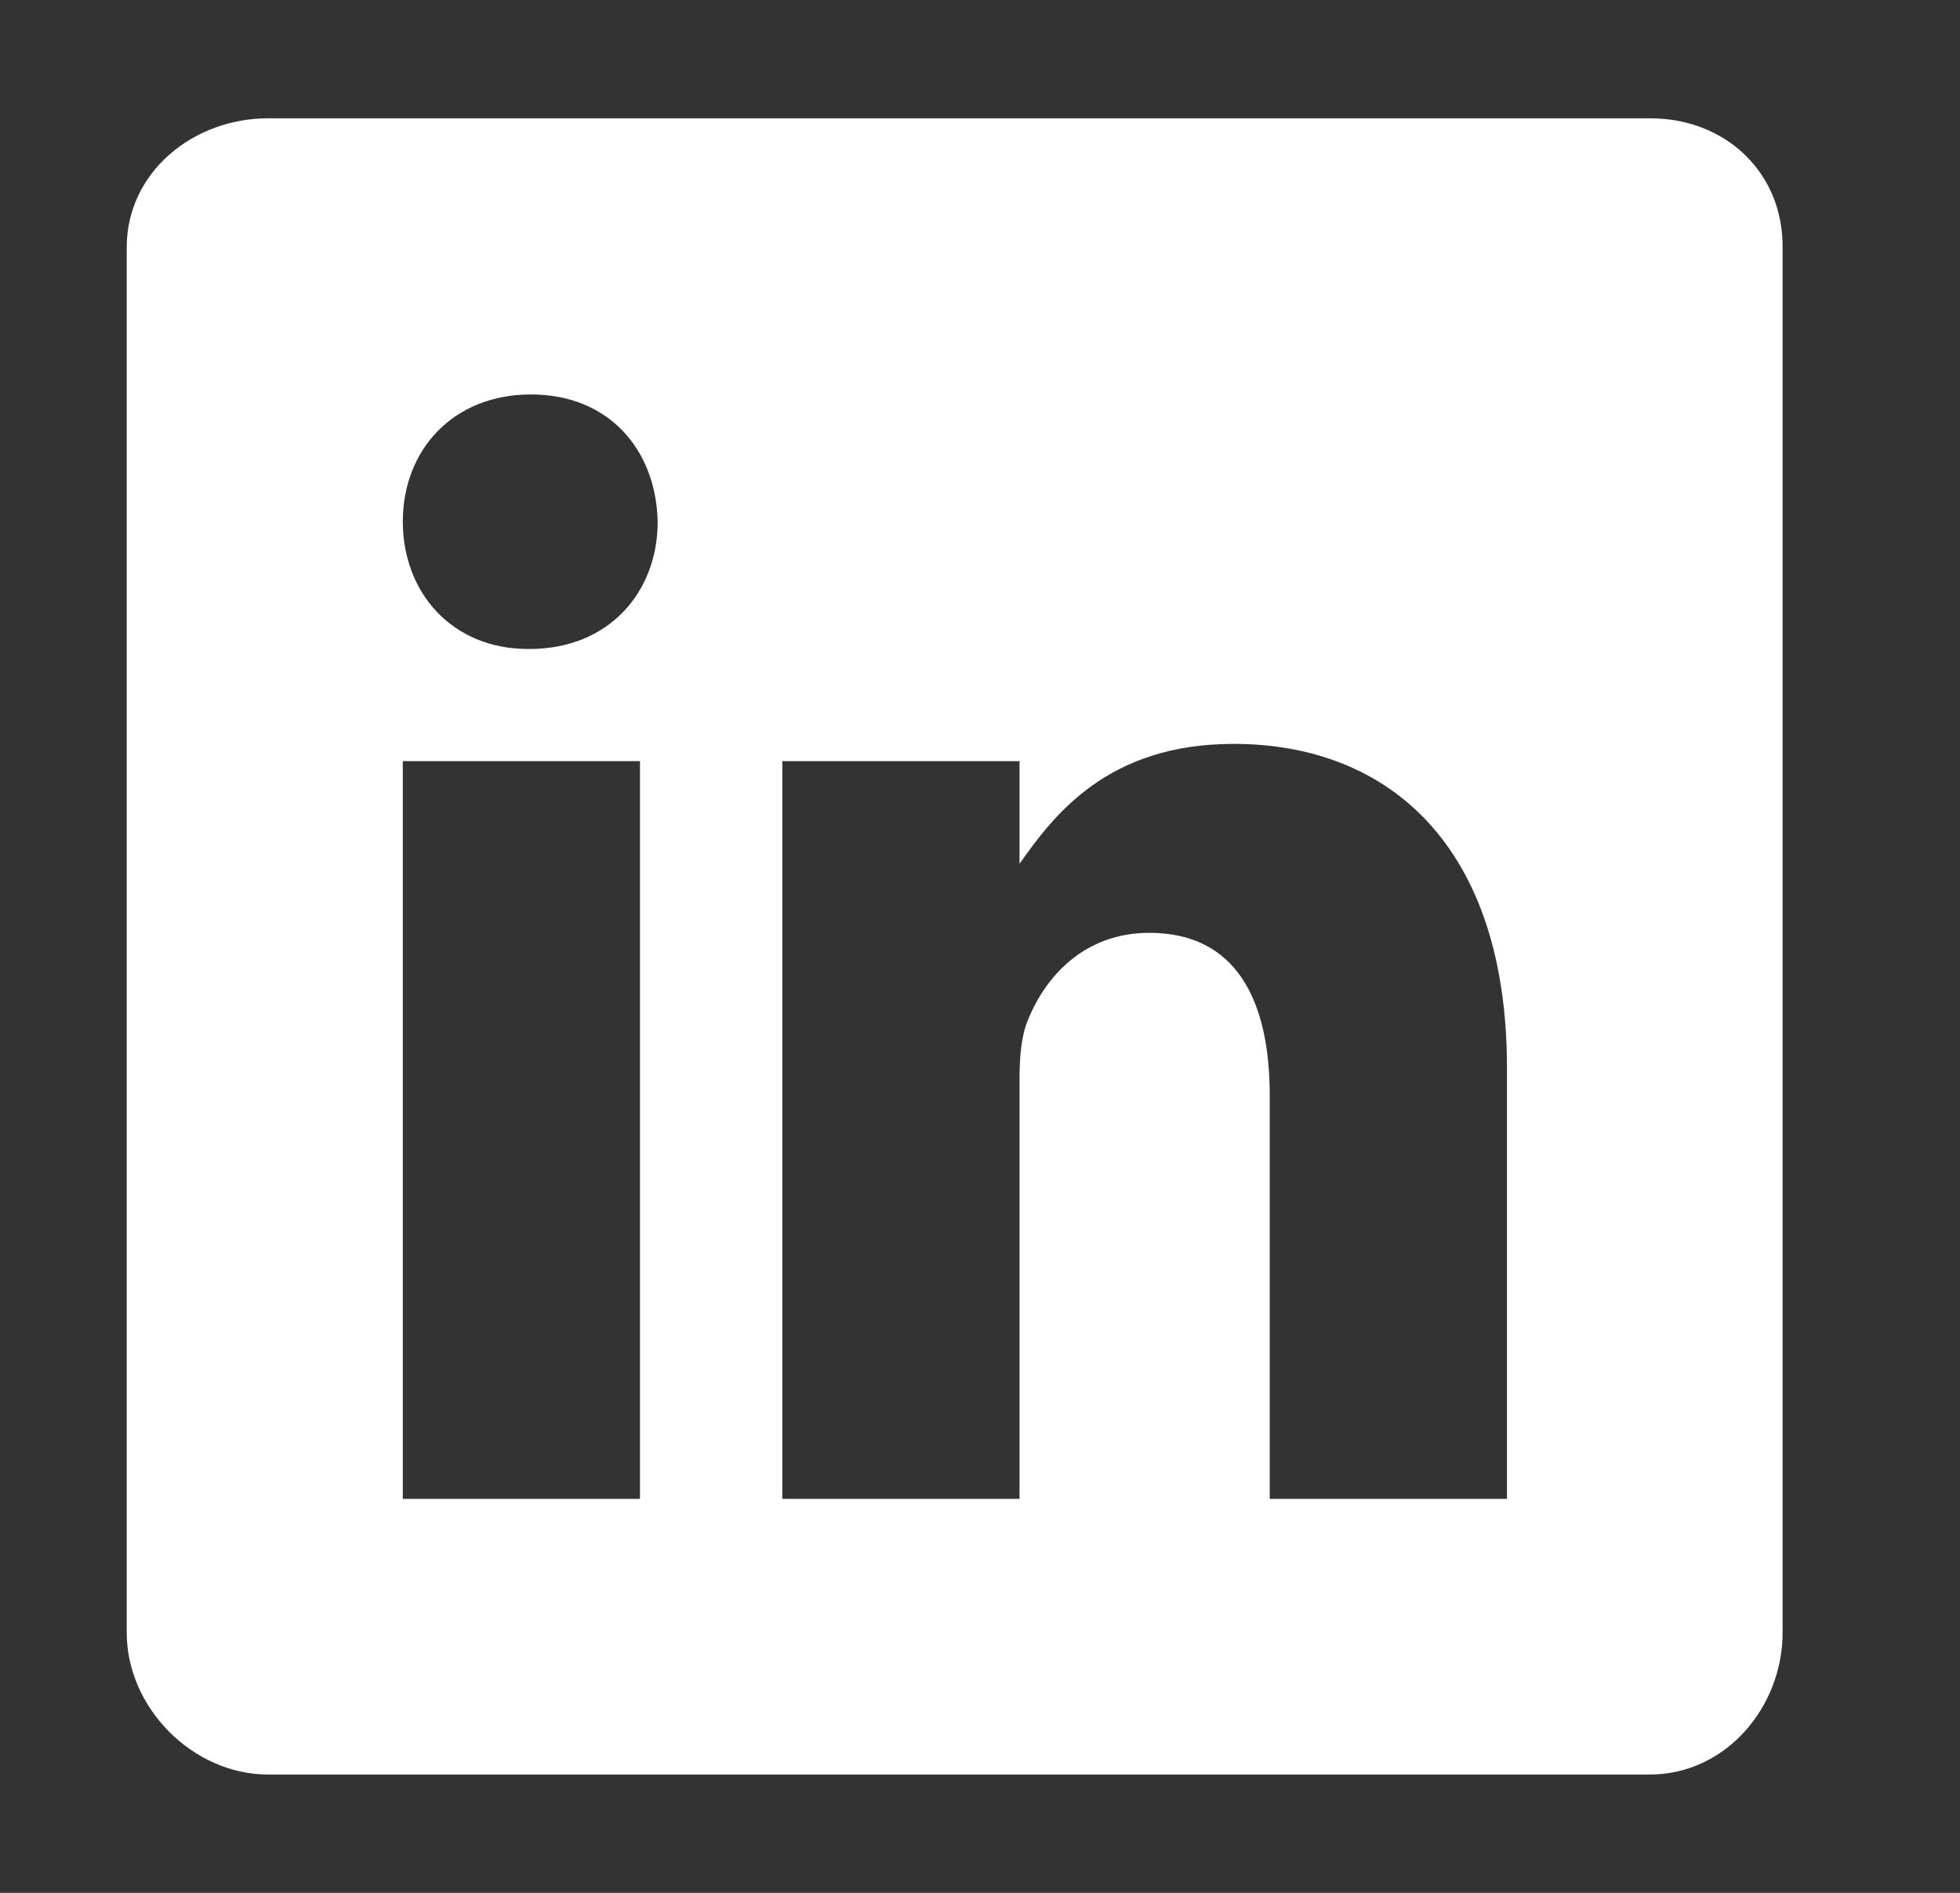 <?xml version="1.0" encoding="UTF-8"?>
<svg xmlns="http://www.w3.org/2000/svg" width="29" height="28" viewBox="0 0 29 28" fill="none">
  <rect x="0" y="0" width="29" height="28" fill="#333333" stroke="none"/>
  <path d="M24.416 1.75H3.968C2.851 1.75 1.875 2.554 1.875 3.658V24.151C1.875 25.261 2.851 26.25 3.968 26.25H24.41C25.533 26.25 26.375 25.254 26.375 24.151V3.658C26.382 2.554 25.533 1.75 24.416 1.75ZM9.469 22.172H5.96V11.259H9.469V22.172ZM7.836 9.6H7.811C6.688 9.6 5.96 8.764 5.96 7.717C5.96 6.651 6.707 5.835 7.855 5.835C9.004 5.835 9.706 6.645 9.731 7.717C9.731 8.764 9.004 9.6 7.836 9.6ZM22.297 22.172H18.787V16.205C18.787 14.775 18.276 13.799 17.006 13.799C16.036 13.799 15.462 14.455 15.207 15.094C15.111 15.324 15.085 15.637 15.085 15.956V22.172H11.575V11.259H15.085V12.778C15.596 12.05 16.394 11.004 18.251 11.004C20.555 11.004 22.297 12.522 22.297 15.796L22.297 22.172Z" fill="white"></path>
</svg>
